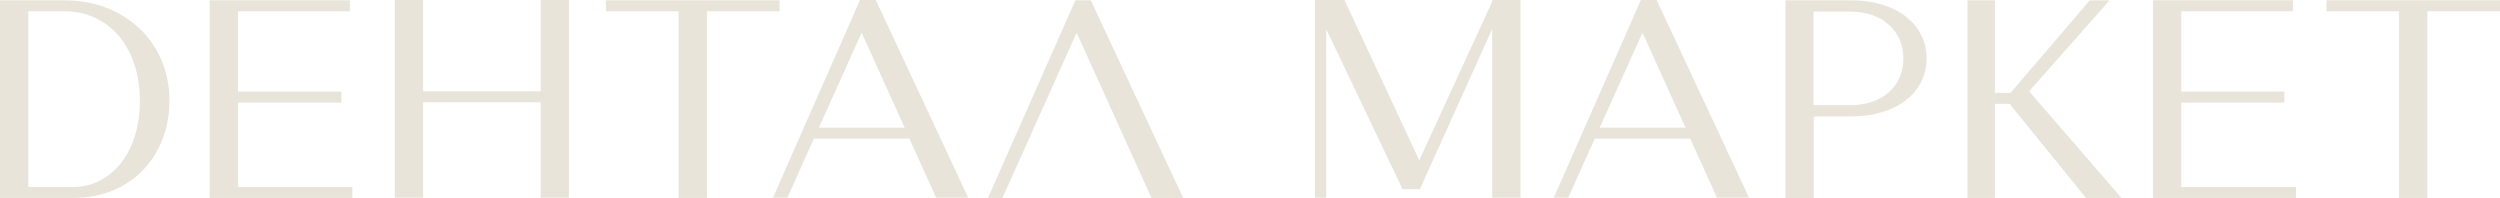 <?xml version="1.0" encoding="UTF-8"?> <svg xmlns="http://www.w3.org/2000/svg" width="1160" height="92" viewBox="0 0 1160 92" fill="none"> <path d="M0 0.146H30.047C56.884 0.146 78.617 18.633 78.617 46.728C78.617 72.203 60.968 91.855 33.985 91.855H0V0.146ZM13.127 5.241V86.76H33.985C51.196 86.76 64.906 71.183 64.906 46.873C64.906 21.399 50.029 5.241 30.047 5.241H13.127Z" fill="#E8E4D9"></path> <path d="M97.287 0.146H162.339V5.241H110.414V42.506H158.401V47.601H110.414V86.76H163.506V91.855H97.287V0.146Z" fill="#E8E4D9"></path> <path d="M196.323 47.456V91.709H183.196V0H196.323V42.361H250.874V0H264.001V91.709H250.874V47.456H196.323Z" fill="#E8E4D9"></path> <path d="M281.066 0.146H361.725V5.241H328.032V91.855H314.905V5.241H281.212L281.066 0.146Z" fill="#E8E4D9"></path> <path d="M421.964 64.342H377.624L365.372 91.709H358.662L399.065 0H406.357L449.239 91.709H434.362L421.964 64.342ZM379.957 59.247H419.776L399.794 15.139L379.957 59.247Z" fill="#E8E4D9"></path> <path d="M506.124 0.146H498.977L458.428 91.855H465.138L499.56 15.139L534.274 91.855H549.005L506.124 0.146Z" fill="#E8E4D9"></path> <path d="M658.544 74.386L692.383 0.728V0H705.51V91.709H692.383V13.392L658.836 87.778H650.814L615.37 13.538V91.709H610.12V0H623.83L658.544 74.386Z" fill="#E8E4D9"></path> <path d="M784.273 64.342H739.932L727.68 91.709H720.971L761.373 0H768.666L811.548 91.709H796.67L784.273 64.342ZM742.266 59.247H782.085L762.102 15.139L742.266 59.247Z" fill="#E8E4D9"></path> <path d="M828.467 0.146H859.243C879.517 0.146 893.957 11.063 893.957 27.076C893.957 43.234 879.517 54.006 859.243 54.006H841.594V92H828.467V0.146ZM841.448 48.766H858.805C873.099 48.766 883.164 40.323 883.164 27.221C883.164 14.12 873.099 5.386 858.805 5.386H841.448" fill="#E8E4D9"></path> <path d="M932.463 48.184H925.608V91.855H912.918V0.146H925.608V43.089H932.901L969.657 0.146H978.846L941.506 42.361L984.388 91.855H967.906L932.463 48.184Z" fill="#E8E4D9"></path> <path d="M998.974 0.146H1063.88V5.241H1012.1V42.506H1059.94V47.601H1012.1V86.76H1065.34V91.855H998.974V0.146Z" fill="#E8E4D9"></path> <path d="M1079.34 0.146H1160V5.241H1126.31V91.855H1113.18V5.241H1079.49V0.146H1079.34Z" fill="#E8E4D9"></path> </svg> 